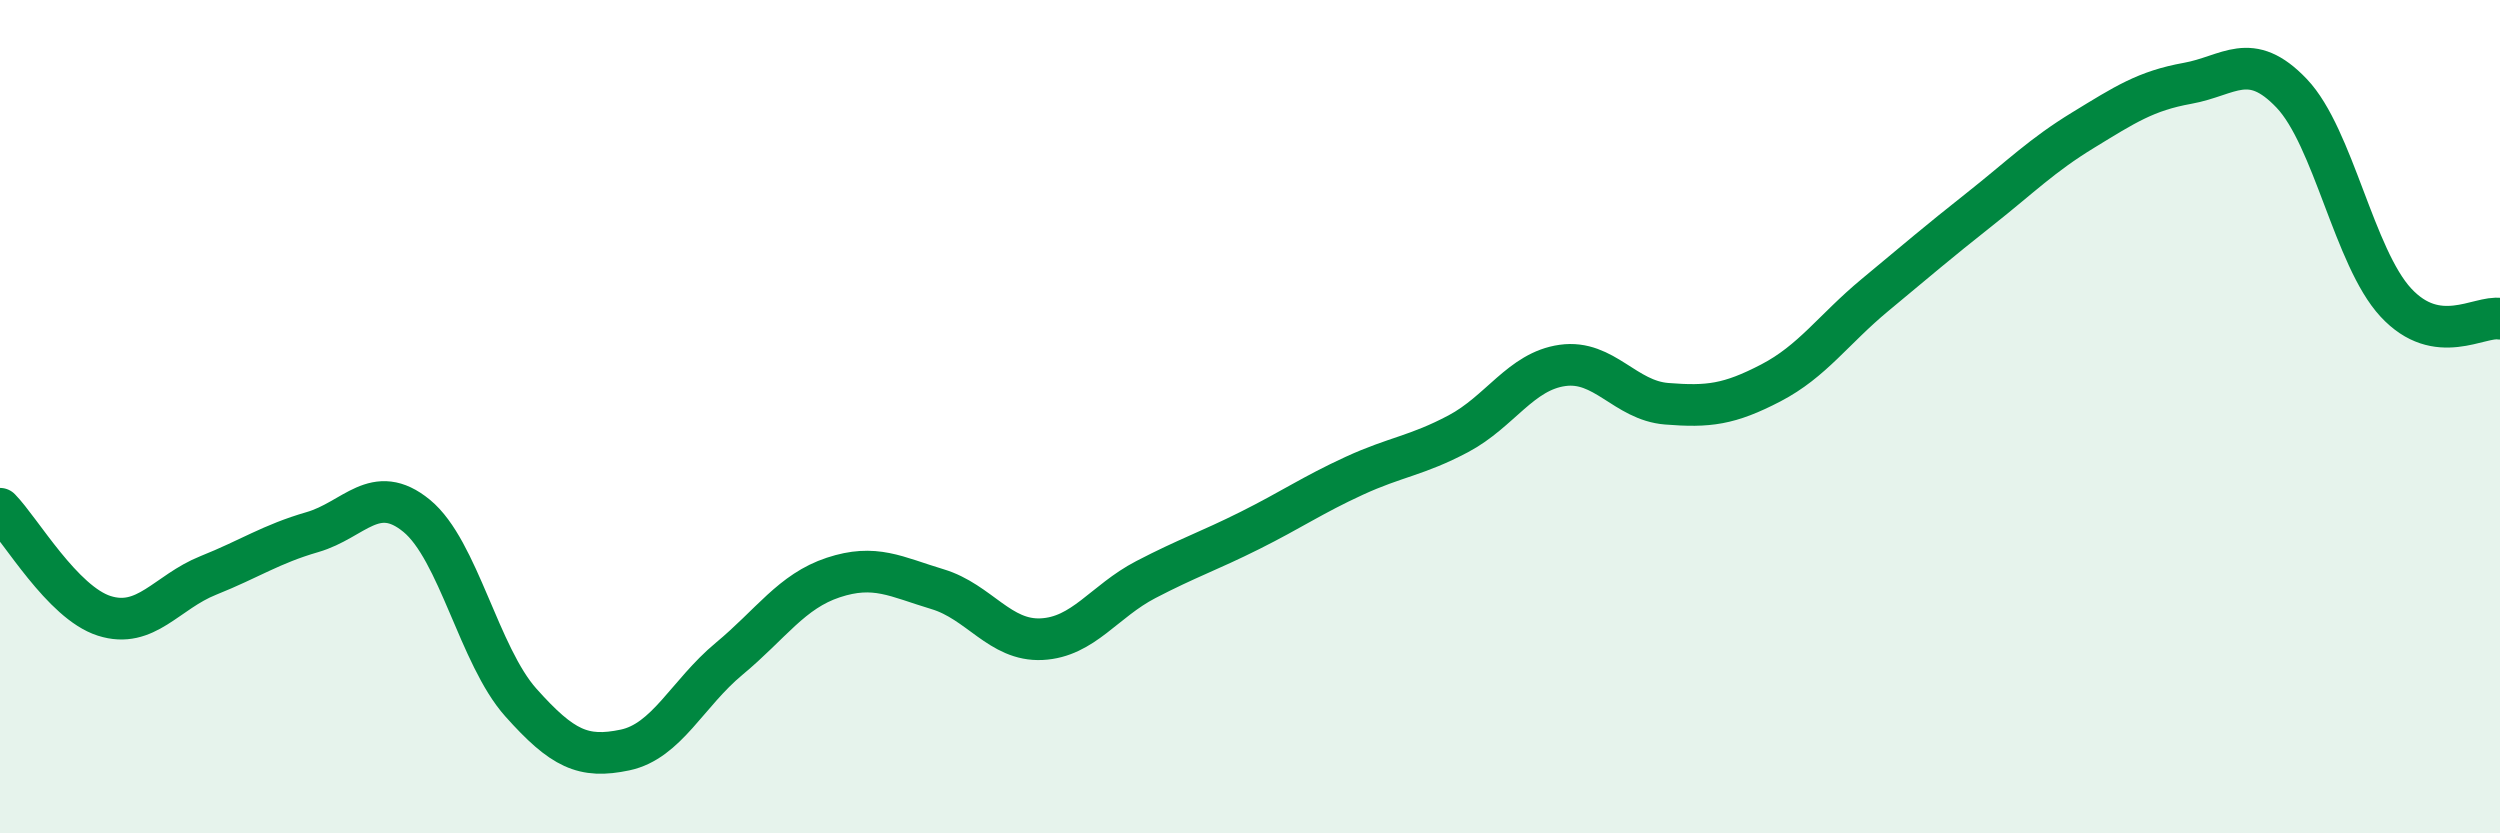 
    <svg width="60" height="20" viewBox="0 0 60 20" xmlns="http://www.w3.org/2000/svg">
      <path
        d="M 0,12.21 C 0.5,12.72 1.5,14.46 2.5,14.78 C 3.5,15.1 4,14.21 5,13.81 C 6,13.41 6.5,13.06 7.5,12.77 C 8.5,12.48 9,11.56 10,12.38 C 11,13.2 11.5,15.74 12.5,16.86 C 13.5,17.98 14,18.21 15,18 C 16,17.79 16.5,16.64 17.5,15.81 C 18.5,14.98 19,14.19 20,13.86 C 21,13.53 21.5,13.84 22.5,14.14 C 23.5,14.44 24,15.39 25,15.34 C 26,15.29 26.5,14.43 27.5,13.91 C 28.5,13.39 29,13.23 30,12.73 C 31,12.23 31.5,11.88 32.5,11.42 C 33.5,10.96 34,10.94 35,10.41 C 36,9.88 36.5,8.91 37.5,8.77 C 38.5,8.63 39,9.61 40,9.69 C 41,9.77 41.5,9.71 42.5,9.19 C 43.5,8.67 44,7.91 45,7.08 C 46,6.25 46.5,5.82 47.5,5.03 C 48.5,4.24 49,3.73 50,3.12 C 51,2.51 51.5,2.18 52.5,2 C 53.5,1.82 54,1.19 55,2.24 C 56,3.29 56.5,6.18 57.5,7.26 C 58.5,8.34 59.5,7.57 60,7.65L60 20L0 20Z"
        fill="#008740"
        opacity="0.1"
        stroke-linecap="round"
        stroke-linejoin="round"
      />
      <path
        d="M 0,12.21 C 0.5,12.72 1.5,14.46 2.5,14.78 C 3.5,15.1 4,14.21 5,13.81 C 6,13.41 6.5,13.06 7.5,12.77 C 8.5,12.48 9,11.56 10,12.38 C 11,13.2 11.5,15.74 12.5,16.86 C 13.5,17.98 14,18.21 15,18 C 16,17.79 16.5,16.64 17.5,15.81 C 18.5,14.98 19,14.19 20,13.86 C 21,13.53 21.5,13.84 22.5,14.14 C 23.5,14.44 24,15.39 25,15.34 C 26,15.29 26.5,14.43 27.5,13.91 C 28.5,13.39 29,13.23 30,12.73 C 31,12.23 31.5,11.88 32.5,11.42 C 33.5,10.96 34,10.94 35,10.41 C 36,9.88 36.5,8.91 37.5,8.77 C 38.5,8.63 39,9.61 40,9.69 C 41,9.77 41.5,9.71 42.5,9.19 C 43.5,8.67 44,7.91 45,7.08 C 46,6.25 46.5,5.82 47.5,5.03 C 48.5,4.24 49,3.73 50,3.12 C 51,2.51 51.5,2.18 52.5,2 C 53.5,1.82 54,1.19 55,2.24 C 56,3.29 56.5,6.18 57.5,7.26 C 58.5,8.34 59.5,7.57 60,7.65"
        stroke="#008740"
        stroke-width="1"
        fill="none"
        stroke-linecap="round"
        stroke-linejoin="round"
      />
    </svg>
  